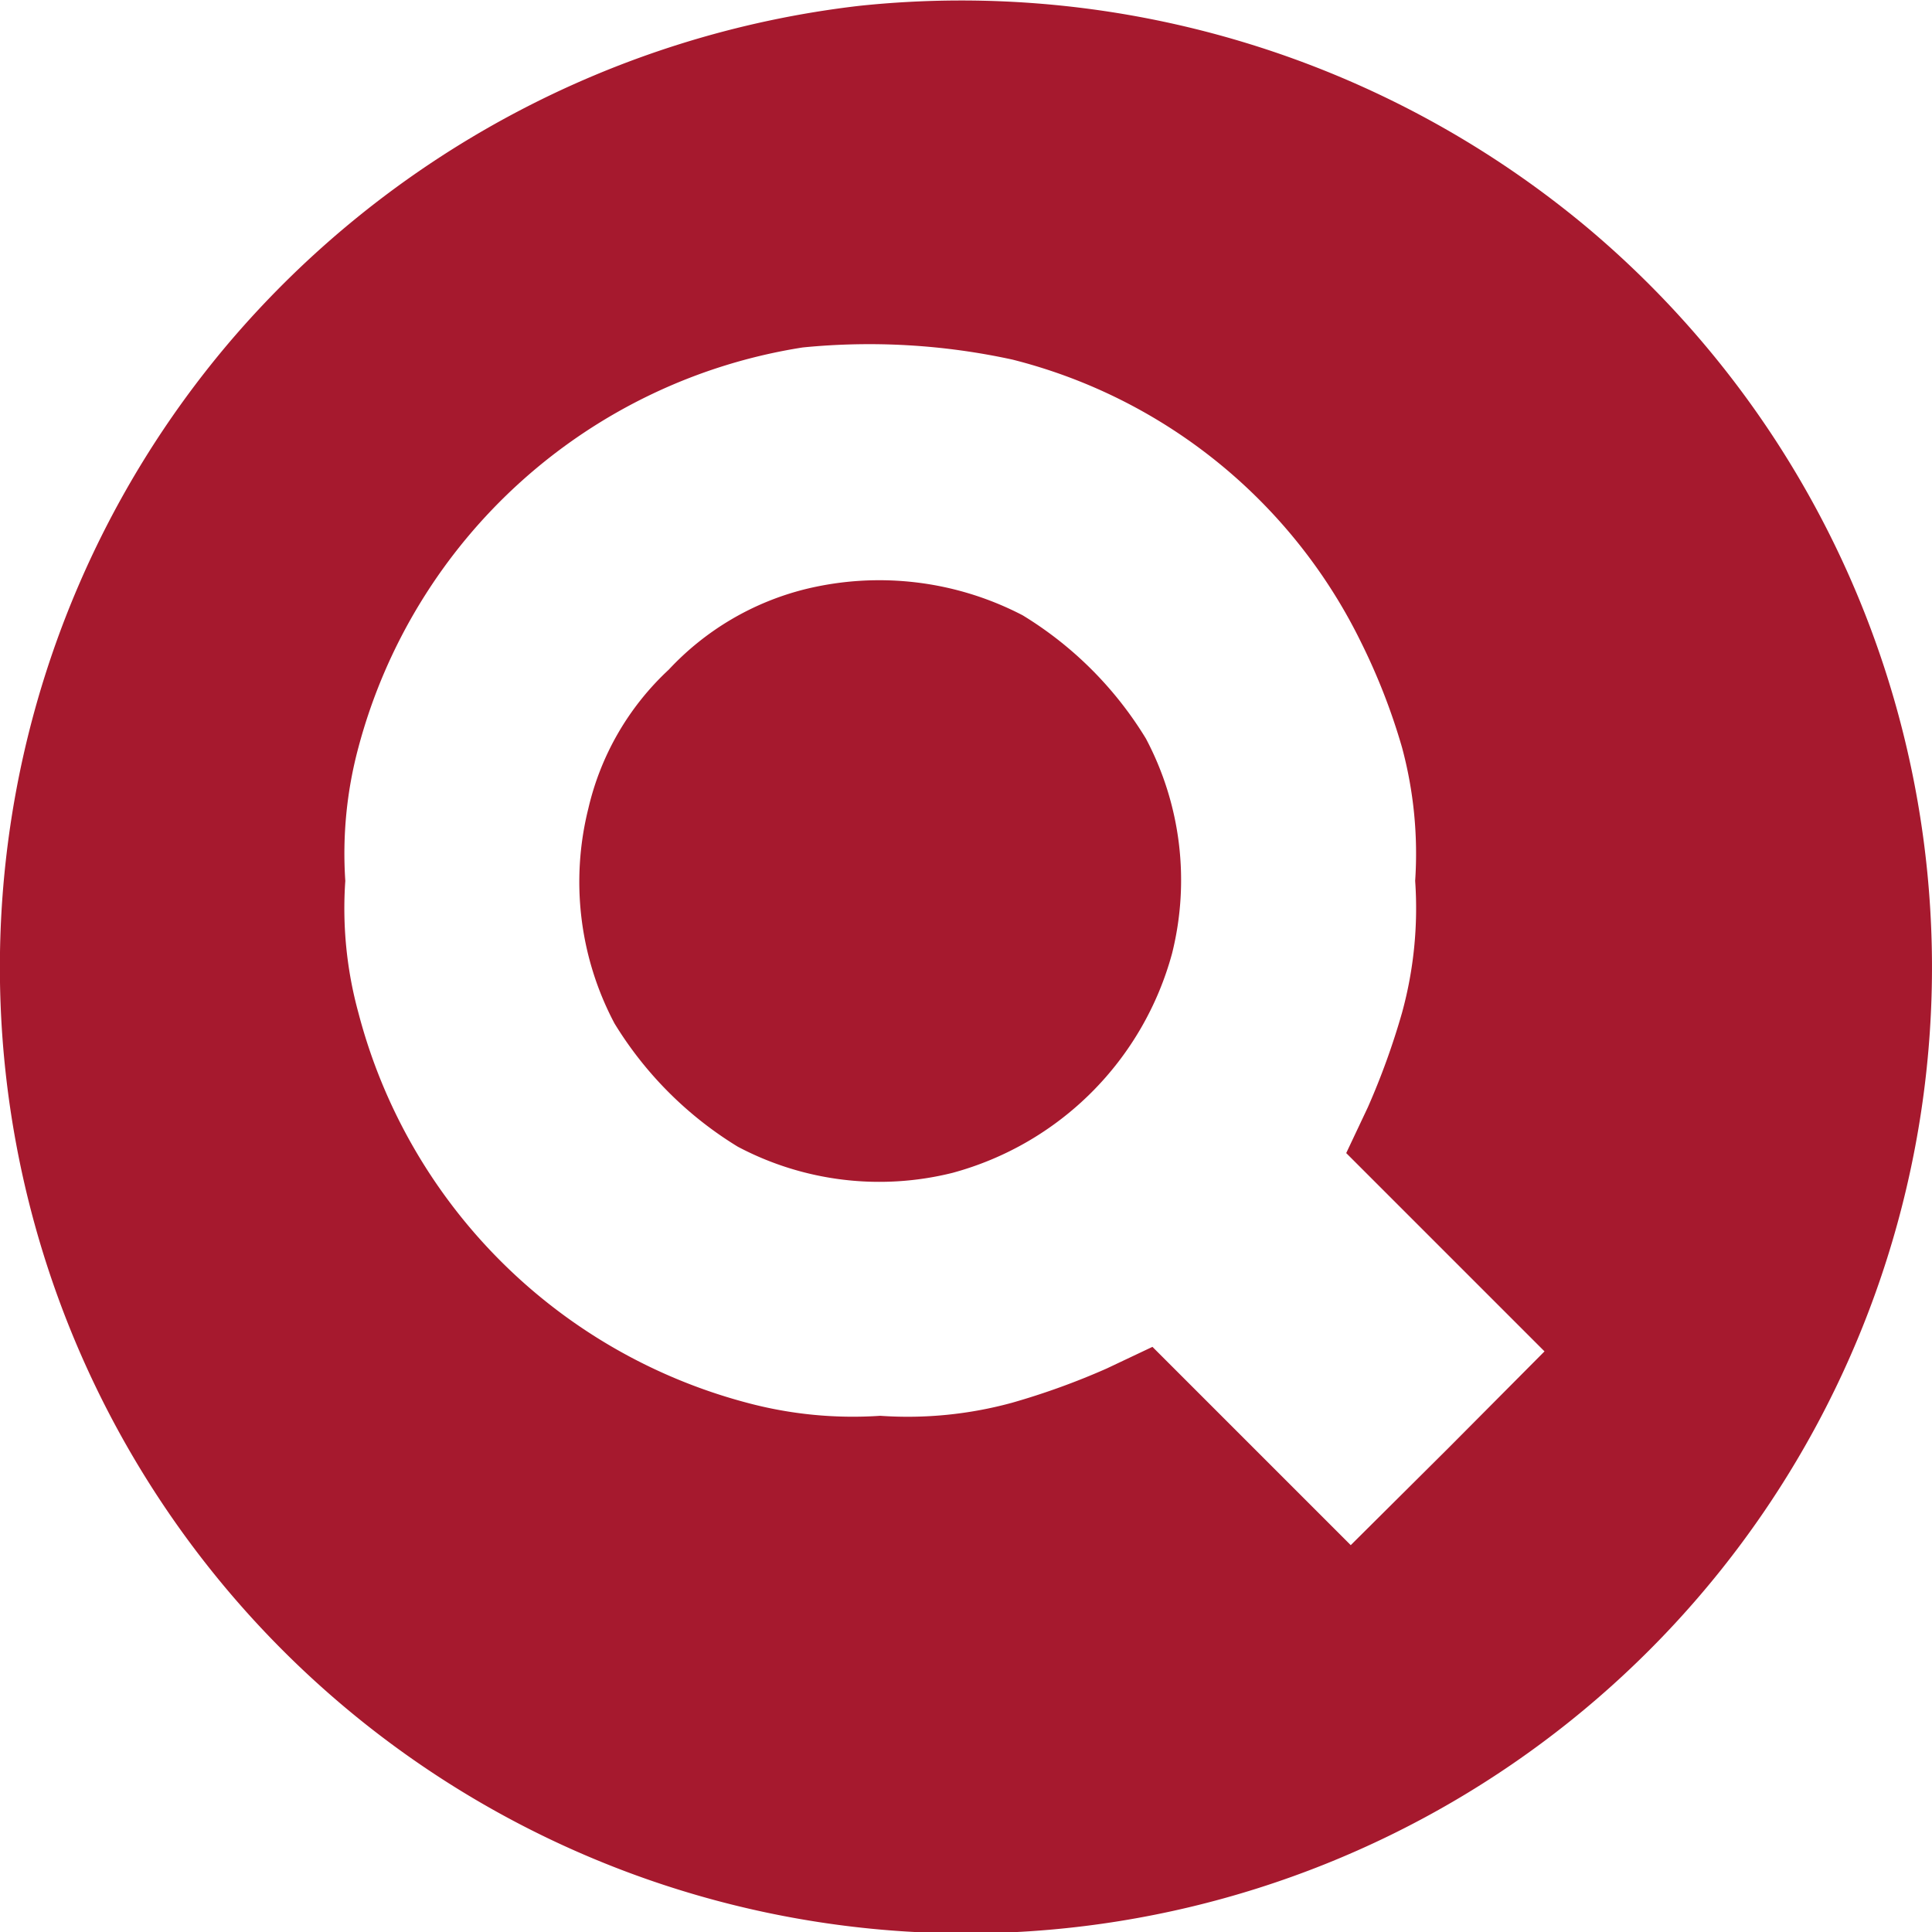 <svg xmlns="http://www.w3.org/2000/svg" width="75.996" height="76" viewBox="0 0 75.996 76">
  <g id="Admission_Icon_Step1" transform="translate(-343.247 -7404.359)">
    <path id="Path_547" data-name="Path 547" d="M383.057,7418.5a20.974,20.974,0,0,1,13.719,11.106,24.669,24.669,0,0,1,1.621,4.157,16.061,16.061,0,0,1,.516,5.245,15.518,15.518,0,0,1-.516,5.185,28.926,28.926,0,0,1-1.346,3.723l-.85,1.8,3.9,3.9,3.9,3.9-3.8,3.822-3.822,3.8-3.9-3.9-3.9-3.9-1.8.852a28.627,28.627,0,0,1-3.72,1.346,15.552,15.552,0,0,1-5.187.514,16.079,16.079,0,0,1-5.246-.514,21.474,21.474,0,0,1-15.282-15.342,15.527,15.527,0,0,1-.514-5.185,16.07,16.07,0,0,1,.514-5.245,21.533,21.533,0,0,1,17.48-15.738,26.459,26.459,0,0,1,8.235.475m-5.979-13.916a38.363,38.363,0,0,0-24.9,13.342,38,38,0,1,0,53.506-4.613,38.4,38.4,0,0,0-28.605-8.729" fill="#a6192e"/>
    <path id="Path_548" data-name="Path 548" d="M374.94,7427.53a10.96,10.96,0,0,0-5.385,3.168,10.774,10.774,0,0,0-3.165,5.463,11.892,11.892,0,0,0,1.028,8.454,14.6,14.6,0,0,0,4.849,4.849,11.892,11.892,0,0,0,8.454,1.028,12.271,12.271,0,0,0,8.63-8.63,11.884,11.884,0,0,0-1.03-8.452,14.527,14.527,0,0,0-4.849-4.849,12.218,12.218,0,0,0-8.532-1.031" fill="#a6192e"/>
  </g>
</svg>
